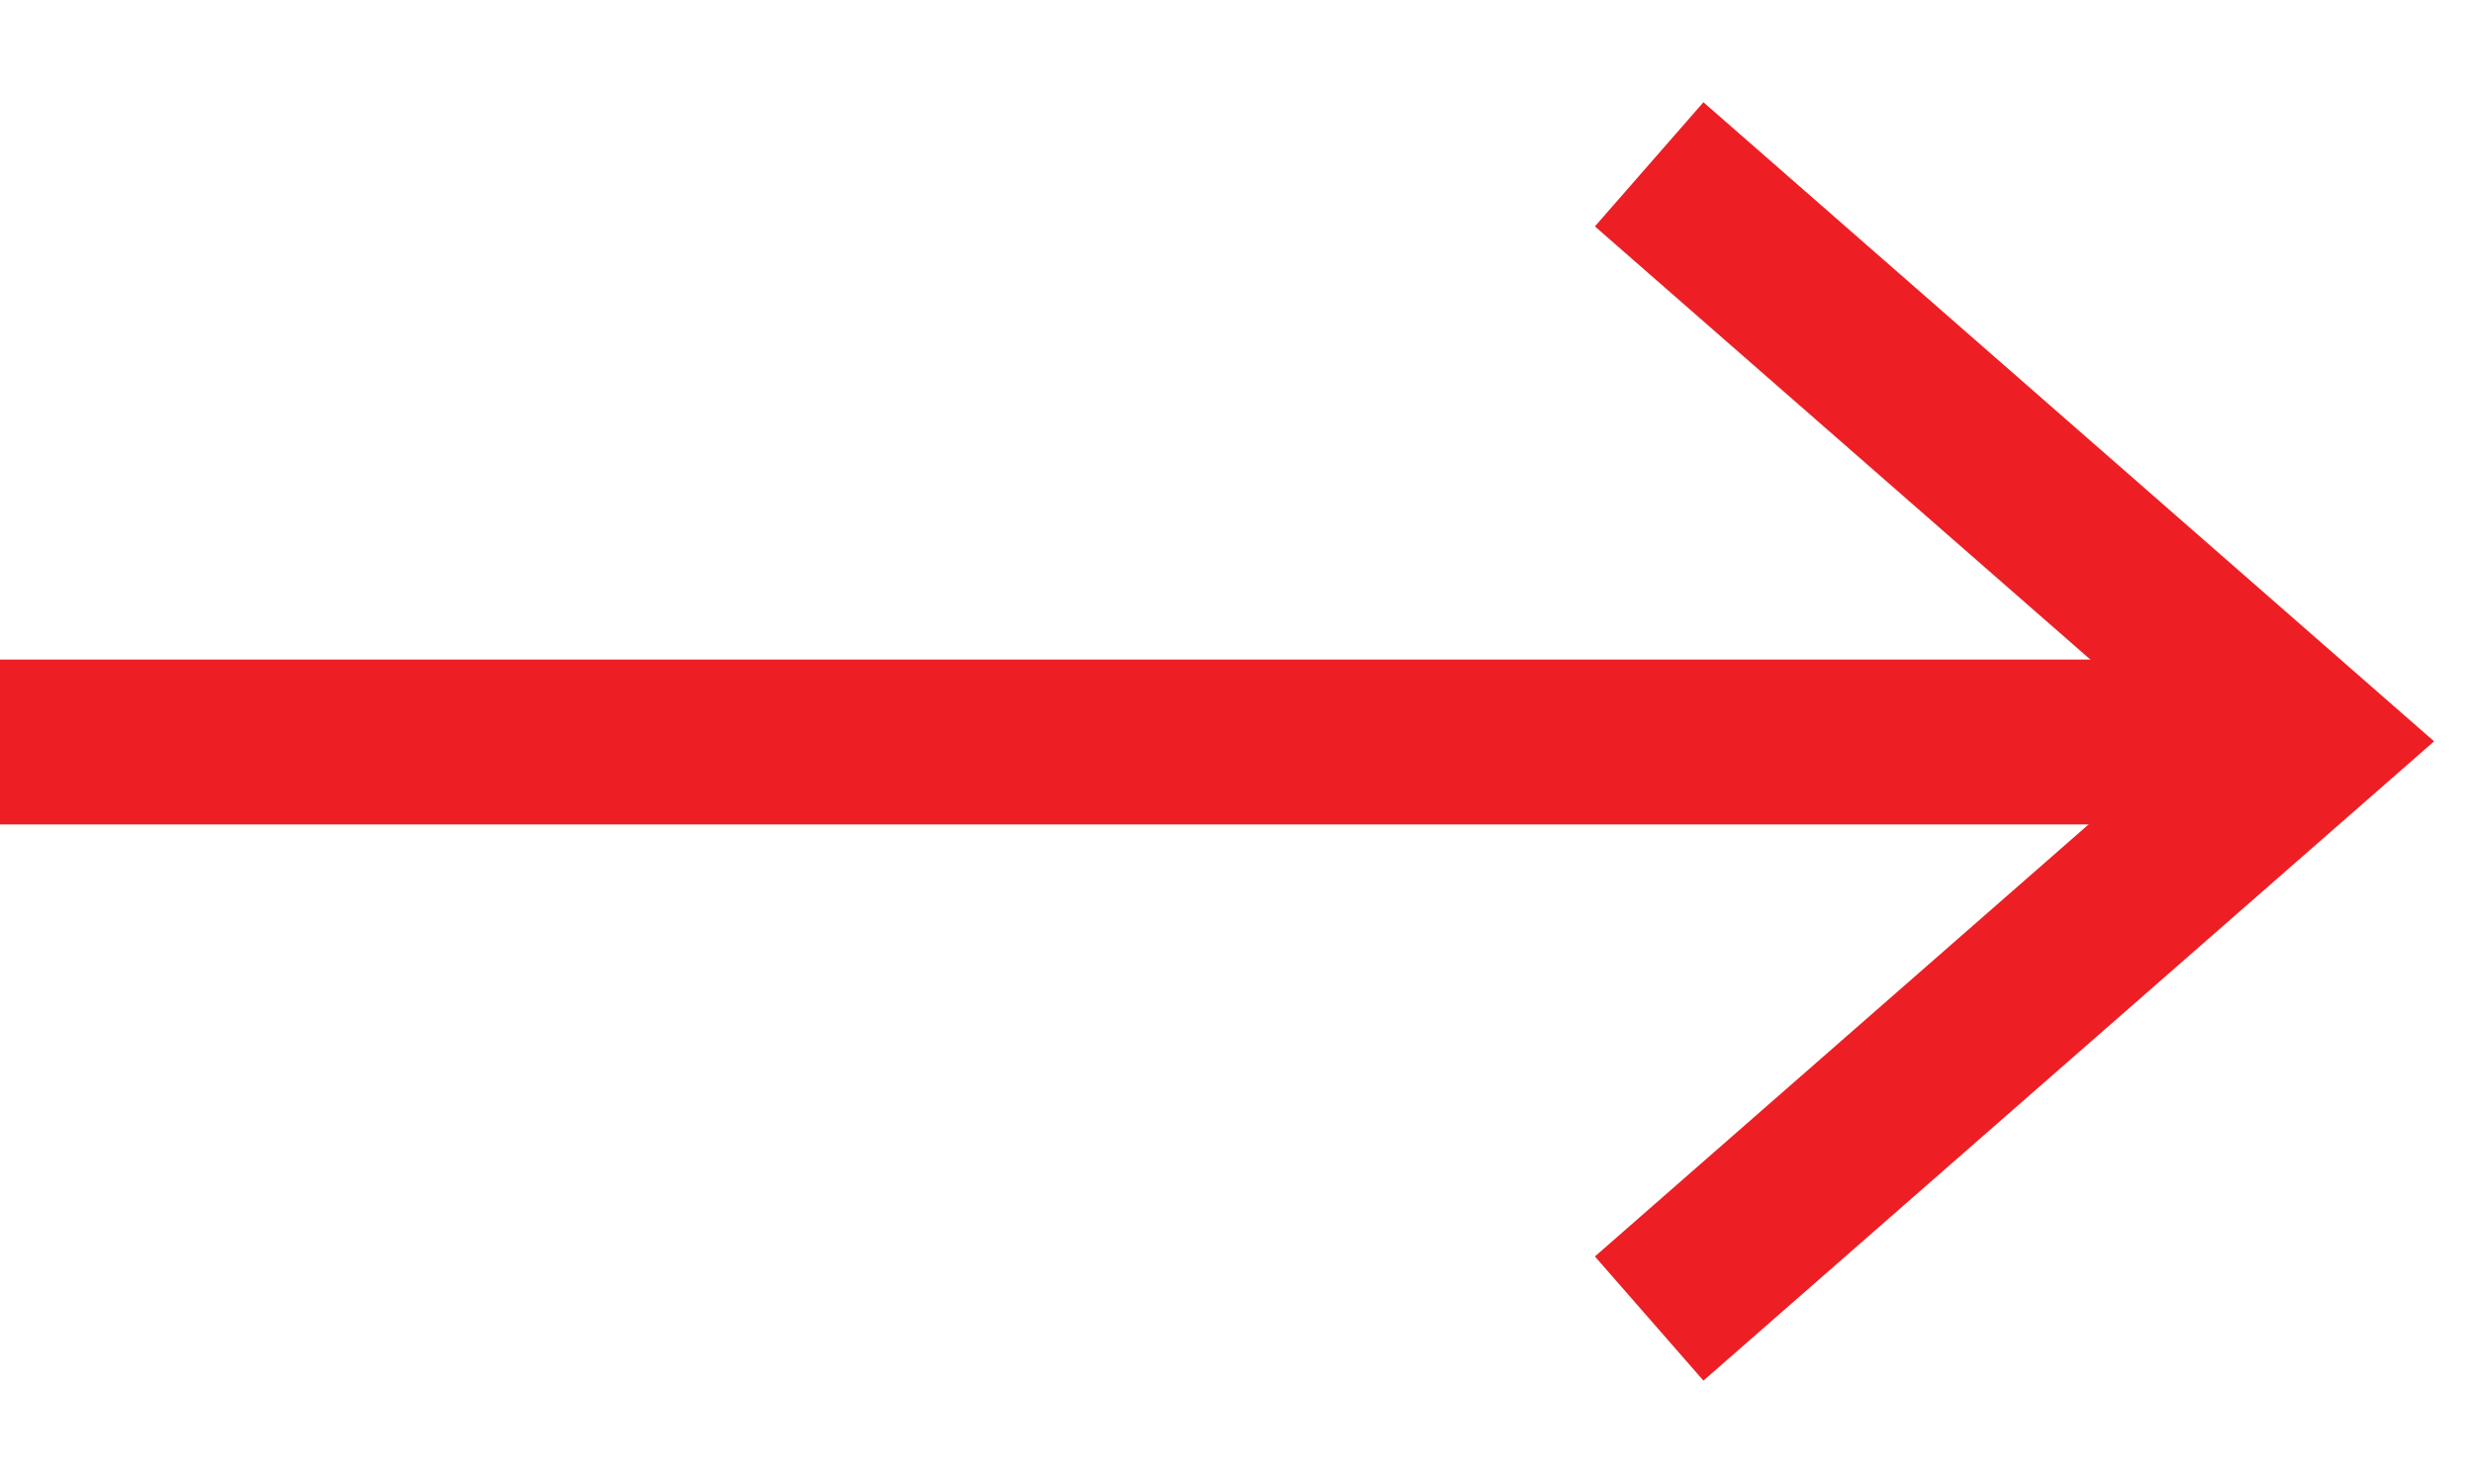 <svg xmlns="http://www.w3.org/2000/svg" width="15" height="9" viewBox="0 0 15 9"><g><g><g><g><path fill="#ed1f24" d="M9.67 1.373l.658-.753 4.43 3.876-4.43 3.877-.658-.753 3.57-3.125z"/></g><g><path fill="#ed1f24" d="M14 4v1H0V4z"/></g></g></g></g></svg>